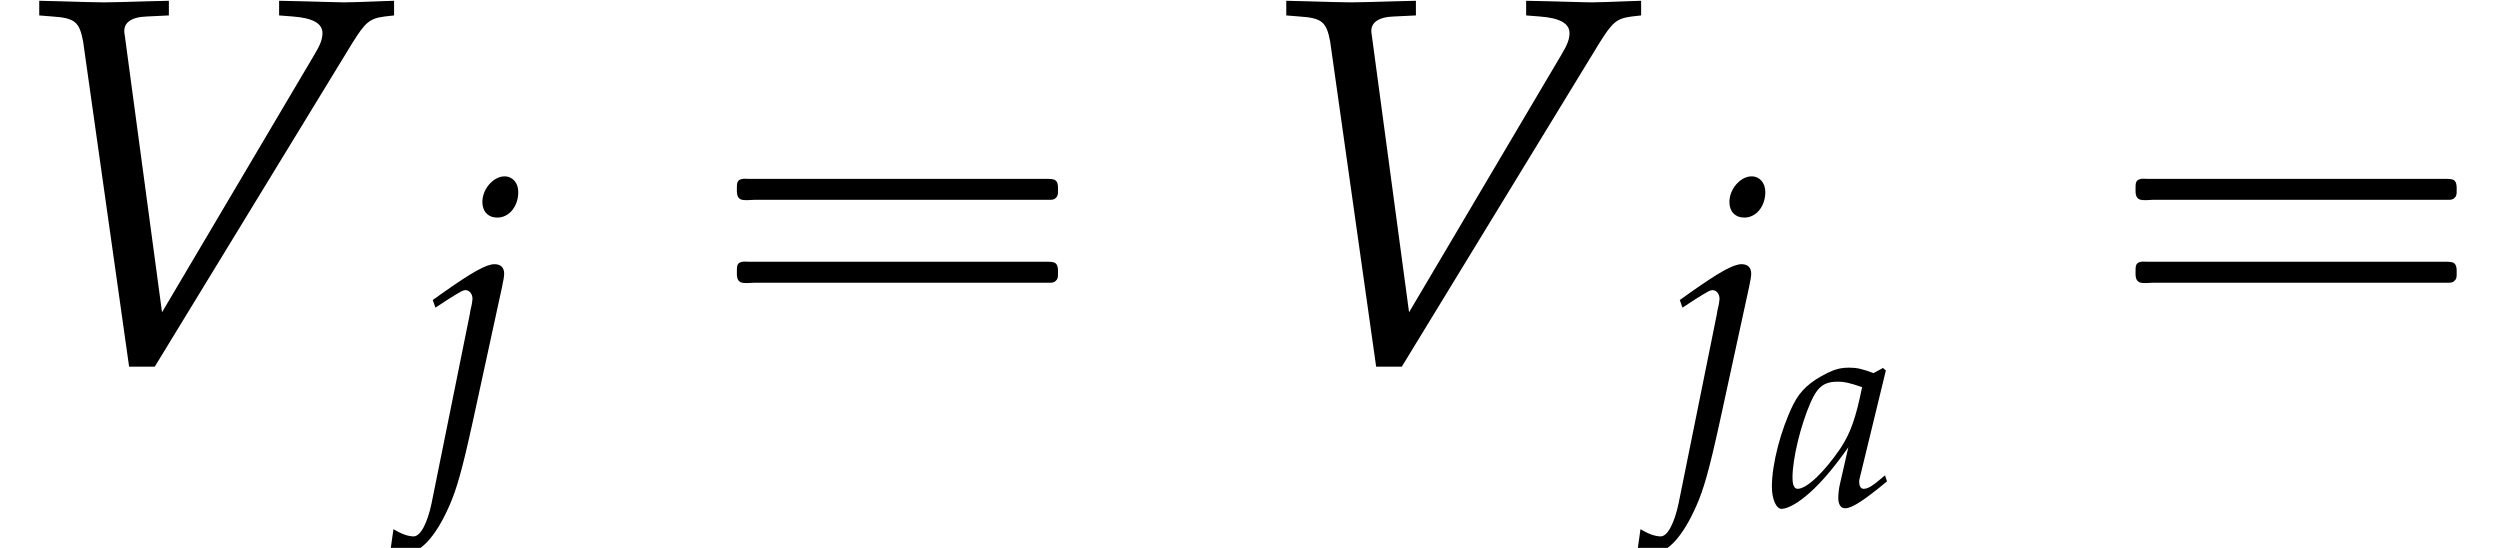 <?xml version='1.0' encoding='UTF-8'?>
<!-- This file was generated by dvisvgm 2.13.3 -->
<svg version='1.1' xmlns='http://www.w3.org/2000/svg' xmlns:xlink='http://www.w3.org/1999/xlink' width='51.983pt' height='11.392pt' viewBox='70.735 61.205 51.983 11.392'>
<defs>
<path id='g3-86' d='M1.846-.572L1.423-3.716L1.417-3.758C1.405-3.871 1.495-3.936 1.673-3.942L1.924-3.954V-4.121L1.679-4.115C1.459-4.109 1.292-4.103 1.185-4.103S.911-4.109 .691-4.115L.447-4.121V-3.954L.596-3.942C.858-3.925 .905-3.877 .947-3.657L1.471 .048H1.763L4.014-3.639C4.163-3.877 4.21-3.919 4.383-3.942L4.49-3.954V-4.121L4.312-4.115C4.151-4.109 4.014-4.103 3.919-4.103C3.859-4.103 3.698-4.109 3.454-4.115L3.18-4.121V-3.954L3.335-3.942C3.561-3.925 3.674-3.865 3.674-3.752C3.674-3.686 3.651-3.621 3.579-3.502L1.846-.572Z'/>
<path id='g3-97' d='M2.394-2.811L2.334-2.864L2.138-2.757C1.894-2.847 1.793-2.87 1.632-2.87C1.465-2.87 1.346-2.841 1.185-2.763C.816-2.579 .619-2.4 .47-2.108C.208-1.578 .024-.864 .024-.399C.024-.137 .113 .066 .226 .066C.357 .066 .584-.066 .81-.268C1.06-.494 1.292-.762 1.614-1.215L1.441-.459C1.417-.357 1.405-.25 1.405-.155C1.405-.024 1.459 .054 1.548 .054C1.685 .054 1.93-.101 2.418-.506L2.376-.631C2.34-.601 2.323-.59 2.299-.566C2.108-.405 2.019-.351 1.93-.351C1.876-.351 1.84-.405 1.84-.488C1.84-.518 1.84-.536 1.846-.554L2.394-2.811ZM1.9-2.465C1.769-1.816 1.656-1.507 1.453-1.197C1.114-.697 .75-.351 .56-.351C.488-.351 .453-.429 .453-.59C.453-.971 .619-1.667 .828-2.144C.971-2.471 1.108-2.579 1.394-2.579C1.53-2.579 1.638-2.555 1.9-2.465Z'/>
<path id='g3-106' d='M-.417 1.602C-.357 1.632-.28 1.644-.191 1.644C.048 1.644 .286 1.388 .5 .905C.619 .637 .703 .339 .869-.417L1.322-2.501C1.346-2.608 1.358-2.686 1.358-2.722C1.358-2.817 1.304-2.87 1.209-2.87C1.078-2.87 .858-2.745 .411-2.43L.244-2.311L.286-2.192L.476-2.317C.697-2.454 .715-2.465 .756-2.465C.816-2.465 .864-2.406 .864-2.329C.864-2.305 .852-2.227 .834-2.162C.828-2.126 .822-2.102 .822-2.09L.226 .858C.161 1.167 .054 1.376-.054 1.376C-.137 1.376-.244 1.34-.369 1.263L-.417 1.602ZM1.364-4.24C1.191-4.24 1.018-4.044 1.018-3.841C1.018-3.692 1.108-3.597 1.251-3.597C1.435-3.597 1.578-3.77 1.578-3.996C1.578-4.139 1.489-4.24 1.364-4.24Z'/>
<path id='g0-16' d='M.982-3.807C.949-3.796 .927-3.775 .916-3.742S.905-3.665 .905-3.633C.905-3.545 .895-3.436 .982-3.393C1.058-3.36 1.178-3.382 1.265-3.382H1.909H5.978H7.124C7.211-3.382 7.309-3.382 7.396-3.382C7.451-3.382 7.505-3.382 7.538-3.425C7.582-3.458 7.582-3.513 7.582-3.567C7.582-3.655 7.593-3.785 7.484-3.807C7.44-3.818 7.385-3.818 7.342-3.818H7.08H6.24H2.509H1.44H1.145C1.091-3.818 1.036-3.829 .982-3.807ZM.982-2.084C.949-2.073 .927-2.051 .916-2.018S.905-1.942 .905-1.909C.905-1.822 .895-1.713 .982-1.669C1.058-1.636 1.178-1.658 1.265-1.658H1.909H5.978H7.135H7.396C7.451-1.658 7.505-1.658 7.538-1.702C7.582-1.735 7.582-1.789 7.582-1.844C7.582-1.931 7.593-2.062 7.484-2.084C7.44-2.095 7.385-2.095 7.342-2.095H7.08H6.24H2.509H1.44H1.145C1.091-2.095 1.036-2.105 .982-2.084Z'/>
<use id='g9-86' xlink:href='#g3-86' transform='scale(1.825)'/>
<use id='g6-106' xlink:href='#g3-106' transform='scale(1.333)'/>
</defs>
<g id='page1'>
<use x='70.735' y='68.742' xlink:href='#g9-86'/>
<use x='79.408' y='70.524' xlink:href='#g6-106'/>
<use x='85.152' y='68.742' xlink:href='#g0-16'/>
<use x='96.665' y='68.742' xlink:href='#g9-86'/>
<use x='105.338' y='70.524' xlink:href='#g6-106'/>
<use x='107.554' y='71.72' xlink:href='#g3-97'/>
<use x='114.235' y='68.742' xlink:href='#g0-16'/>
</g>
</svg><!--Rendered by QuickLaTeX.com-->
